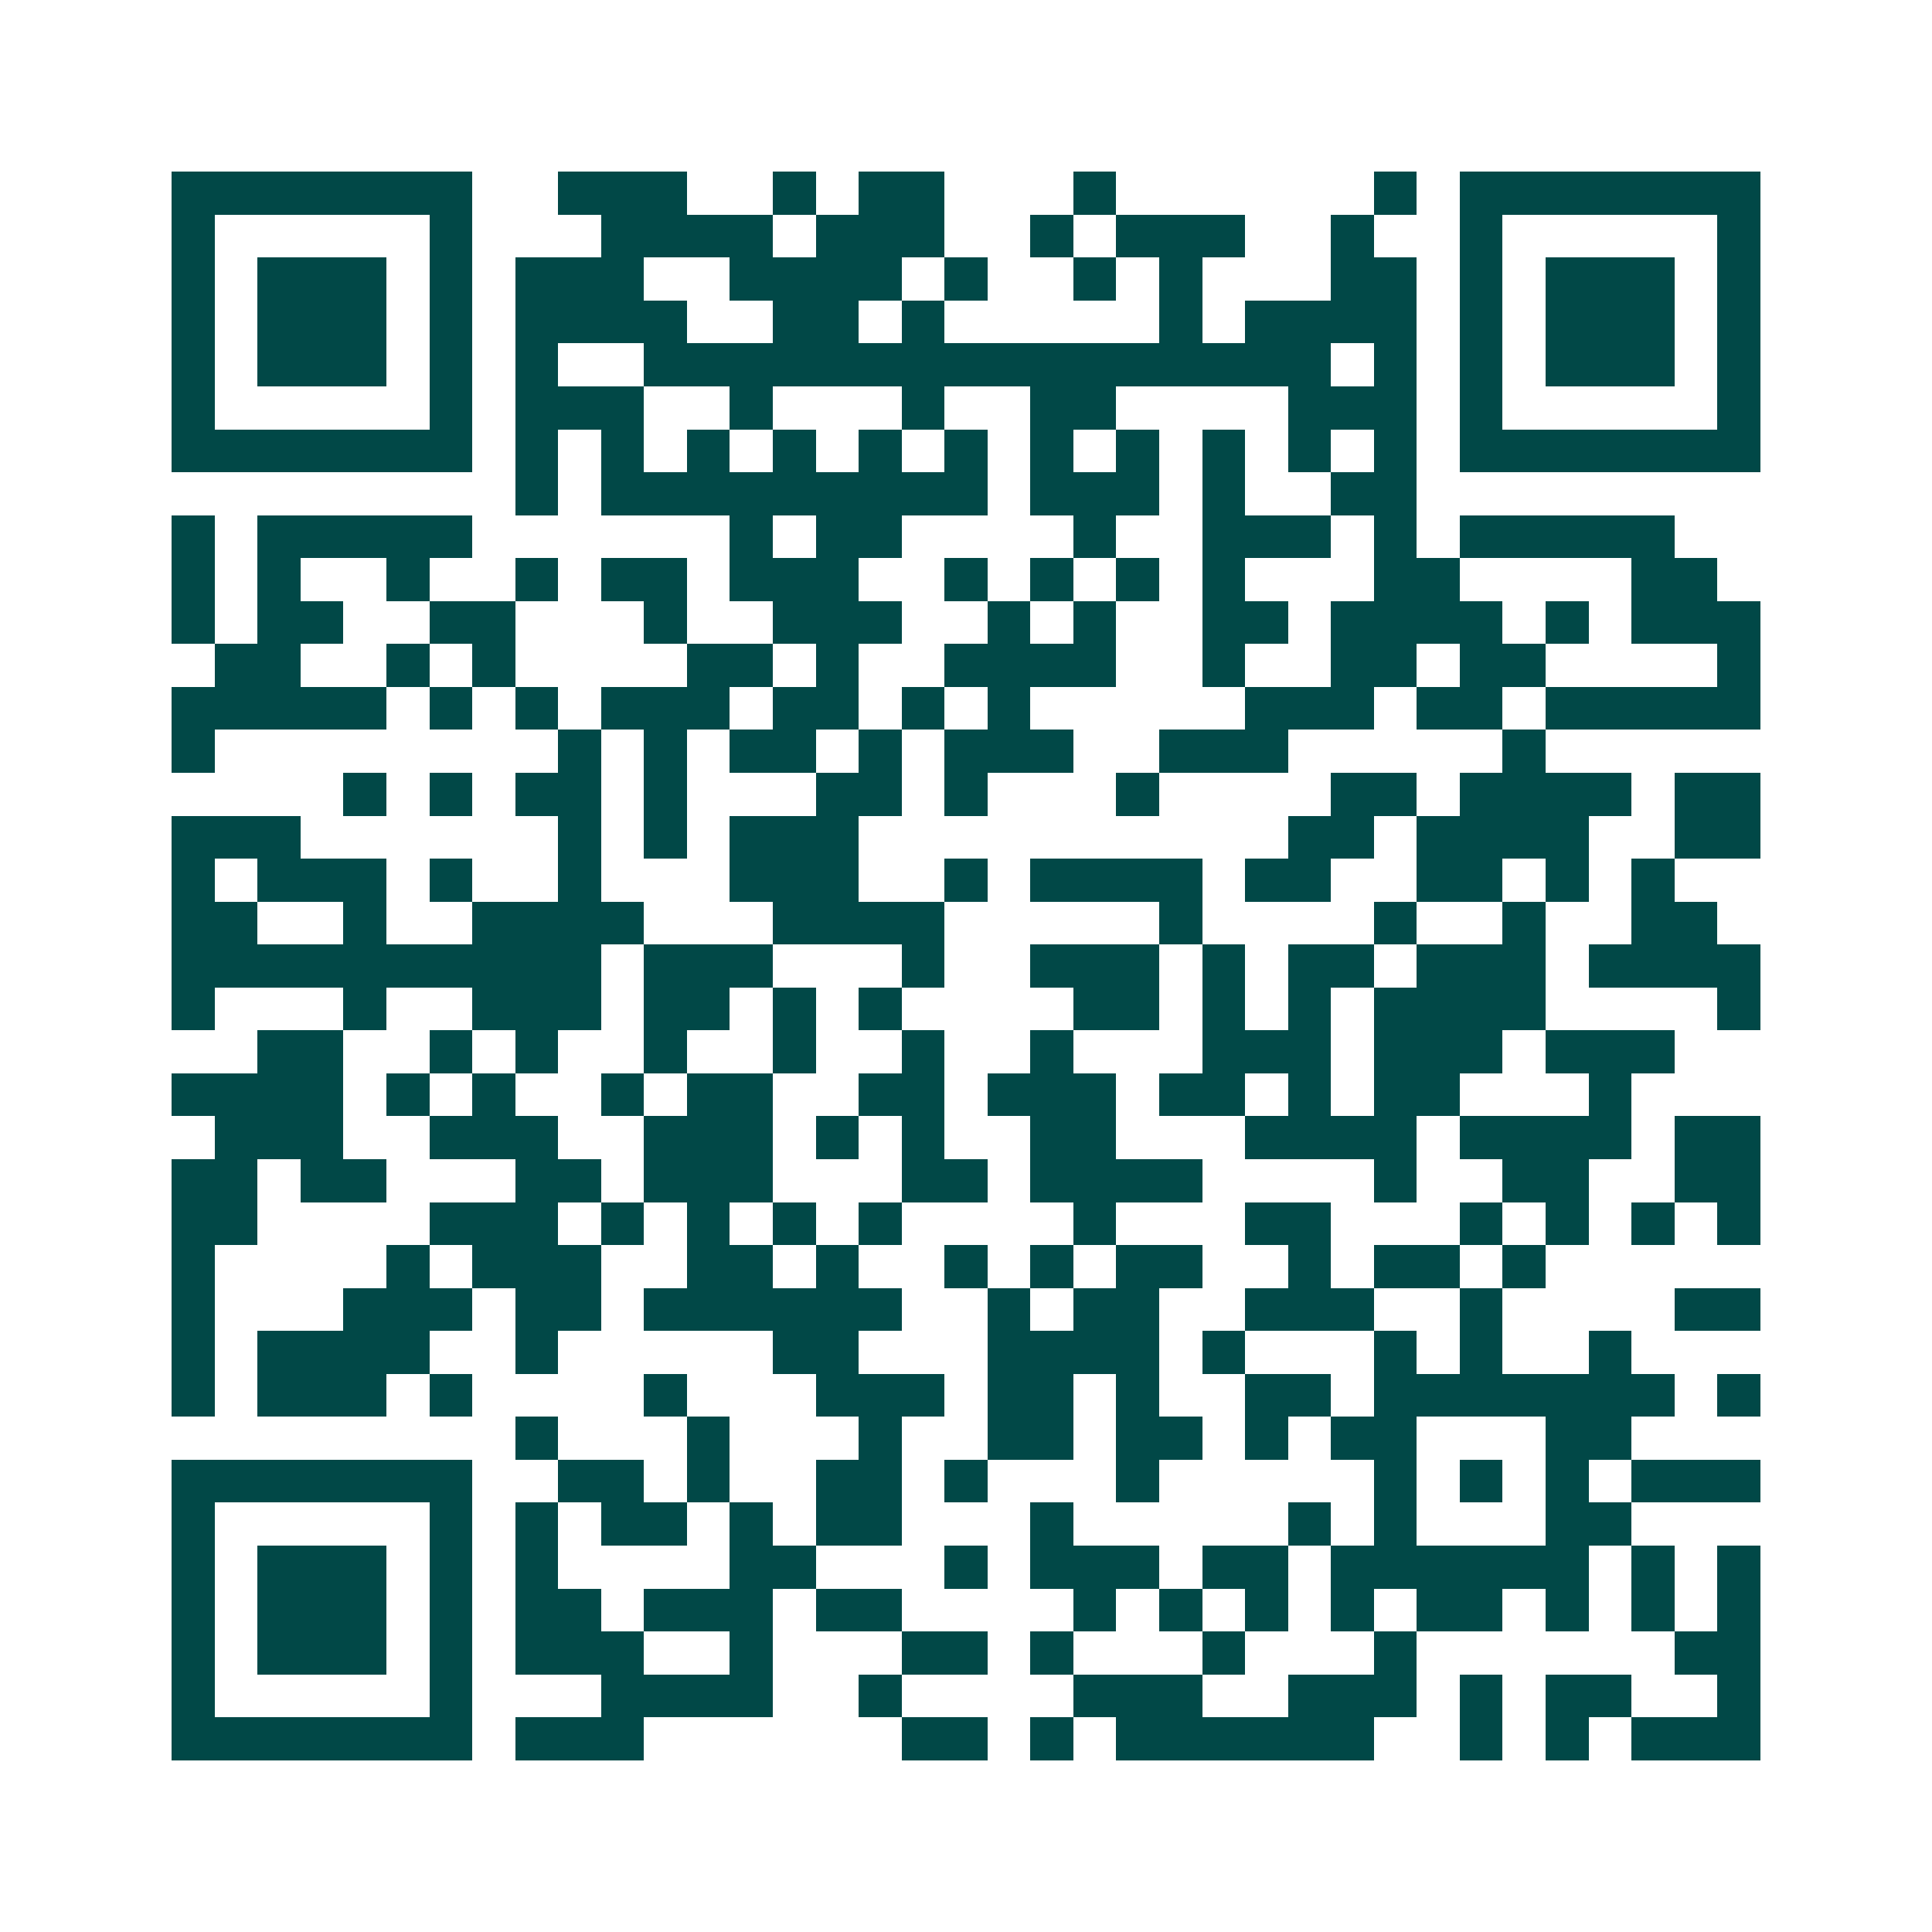 <svg xmlns="http://www.w3.org/2000/svg" width="200" height="200" viewBox="0 0 45 45" shape-rendering="crispEdges"><path fill="#ffffff" d="M0 0h45v45H0z"/><path stroke="#014847" d="M4 4.5h7m2 0h3m2 0h1m1 0h2m3 0h1m6 0h1m1 0h7M4 5.5h1m5 0h1m3 0h4m1 0h3m2 0h1m1 0h3m2 0h1m2 0h1m5 0h1M4 6.5h1m1 0h3m1 0h1m1 0h3m2 0h4m1 0h1m2 0h1m1 0h1m3 0h2m1 0h1m1 0h3m1 0h1M4 7.5h1m1 0h3m1 0h1m1 0h4m2 0h2m1 0h1m5 0h1m1 0h4m1 0h1m1 0h3m1 0h1M4 8.5h1m1 0h3m1 0h1m1 0h1m2 0h16m1 0h1m1 0h1m1 0h3m1 0h1M4 9.5h1m5 0h1m1 0h3m2 0h1m3 0h1m2 0h2m4 0h3m1 0h1m5 0h1M4 10.5h7m1 0h1m1 0h1m1 0h1m1 0h1m1 0h1m1 0h1m1 0h1m1 0h1m1 0h1m1 0h1m1 0h1m1 0h7M12 11.5h1m1 0h9m1 0h3m1 0h1m2 0h2M4 12.5h1m1 0h5m6 0h1m1 0h2m4 0h1m2 0h3m1 0h1m1 0h5M4 13.5h1m1 0h1m2 0h1m2 0h1m1 0h2m1 0h3m2 0h1m1 0h1m1 0h1m1 0h1m3 0h2m4 0h2M4 14.5h1m1 0h2m2 0h2m3 0h1m2 0h3m2 0h1m1 0h1m2 0h2m1 0h4m1 0h1m1 0h3M5 15.5h2m2 0h1m1 0h1m4 0h2m1 0h1m2 0h4m2 0h1m2 0h2m1 0h2m4 0h1M4 16.5h5m1 0h1m1 0h1m1 0h3m1 0h2m1 0h1m1 0h1m5 0h3m1 0h2m1 0h5M4 17.5h1m8 0h1m1 0h1m1 0h2m1 0h1m1 0h3m2 0h3m5 0h1M8 18.5h1m1 0h1m1 0h2m1 0h1m3 0h2m1 0h1m3 0h1m4 0h2m1 0h4m1 0h2M4 19.5h3m6 0h1m1 0h1m1 0h3m10 0h2m1 0h4m2 0h2M4 20.5h1m1 0h3m1 0h1m2 0h1m3 0h3m2 0h1m1 0h4m1 0h2m2 0h2m1 0h1m1 0h1M4 21.5h2m2 0h1m2 0h4m3 0h4m5 0h1m4 0h1m2 0h1m2 0h2M4 22.5h10m1 0h3m3 0h1m2 0h3m1 0h1m1 0h2m1 0h3m1 0h4M4 23.5h1m3 0h1m2 0h3m1 0h2m1 0h1m1 0h1m4 0h2m1 0h1m1 0h1m1 0h4m4 0h1M6 24.5h2m2 0h1m1 0h1m2 0h1m2 0h1m2 0h1m2 0h1m3 0h3m1 0h3m1 0h3M4 25.5h4m1 0h1m1 0h1m2 0h1m1 0h2m2 0h2m1 0h3m1 0h2m1 0h1m1 0h2m3 0h1M5 26.5h3m2 0h3m2 0h3m1 0h1m1 0h1m2 0h2m3 0h4m1 0h4m1 0h2M4 27.5h2m1 0h2m3 0h2m1 0h3m3 0h2m1 0h4m4 0h1m2 0h2m2 0h2M4 28.5h2m4 0h3m1 0h1m1 0h1m1 0h1m1 0h1m4 0h1m3 0h2m3 0h1m1 0h1m1 0h1m1 0h1M4 29.5h1m4 0h1m1 0h3m2 0h2m1 0h1m2 0h1m1 0h1m1 0h2m2 0h1m1 0h2m1 0h1M4 30.5h1m3 0h3m1 0h2m1 0h6m2 0h1m1 0h2m2 0h3m2 0h1m4 0h2M4 31.5h1m1 0h4m2 0h1m5 0h2m3 0h4m1 0h1m3 0h1m1 0h1m2 0h1M4 32.5h1m1 0h3m1 0h1m4 0h1m3 0h3m1 0h2m1 0h1m2 0h2m1 0h7m1 0h1M12 33.5h1m3 0h1m3 0h1m2 0h2m1 0h2m1 0h1m1 0h2m3 0h2M4 34.5h7m2 0h2m1 0h1m2 0h2m1 0h1m3 0h1m5 0h1m1 0h1m1 0h1m1 0h3M4 35.5h1m5 0h1m1 0h1m1 0h2m1 0h1m1 0h2m3 0h1m5 0h1m1 0h1m3 0h2M4 36.5h1m1 0h3m1 0h1m1 0h1m4 0h2m3 0h1m1 0h3m1 0h2m1 0h6m1 0h1m1 0h1M4 37.5h1m1 0h3m1 0h1m1 0h2m1 0h3m1 0h2m4 0h1m1 0h1m1 0h1m1 0h1m1 0h2m1 0h1m1 0h1m1 0h1M4 38.5h1m1 0h3m1 0h1m1 0h3m2 0h1m3 0h2m1 0h1m3 0h1m3 0h1m6 0h2M4 39.5h1m5 0h1m3 0h4m2 0h1m4 0h3m2 0h3m1 0h1m1 0h2m2 0h1M4 40.5h7m1 0h3m6 0h2m1 0h1m1 0h6m2 0h1m1 0h1m1 0h3"/></svg>
